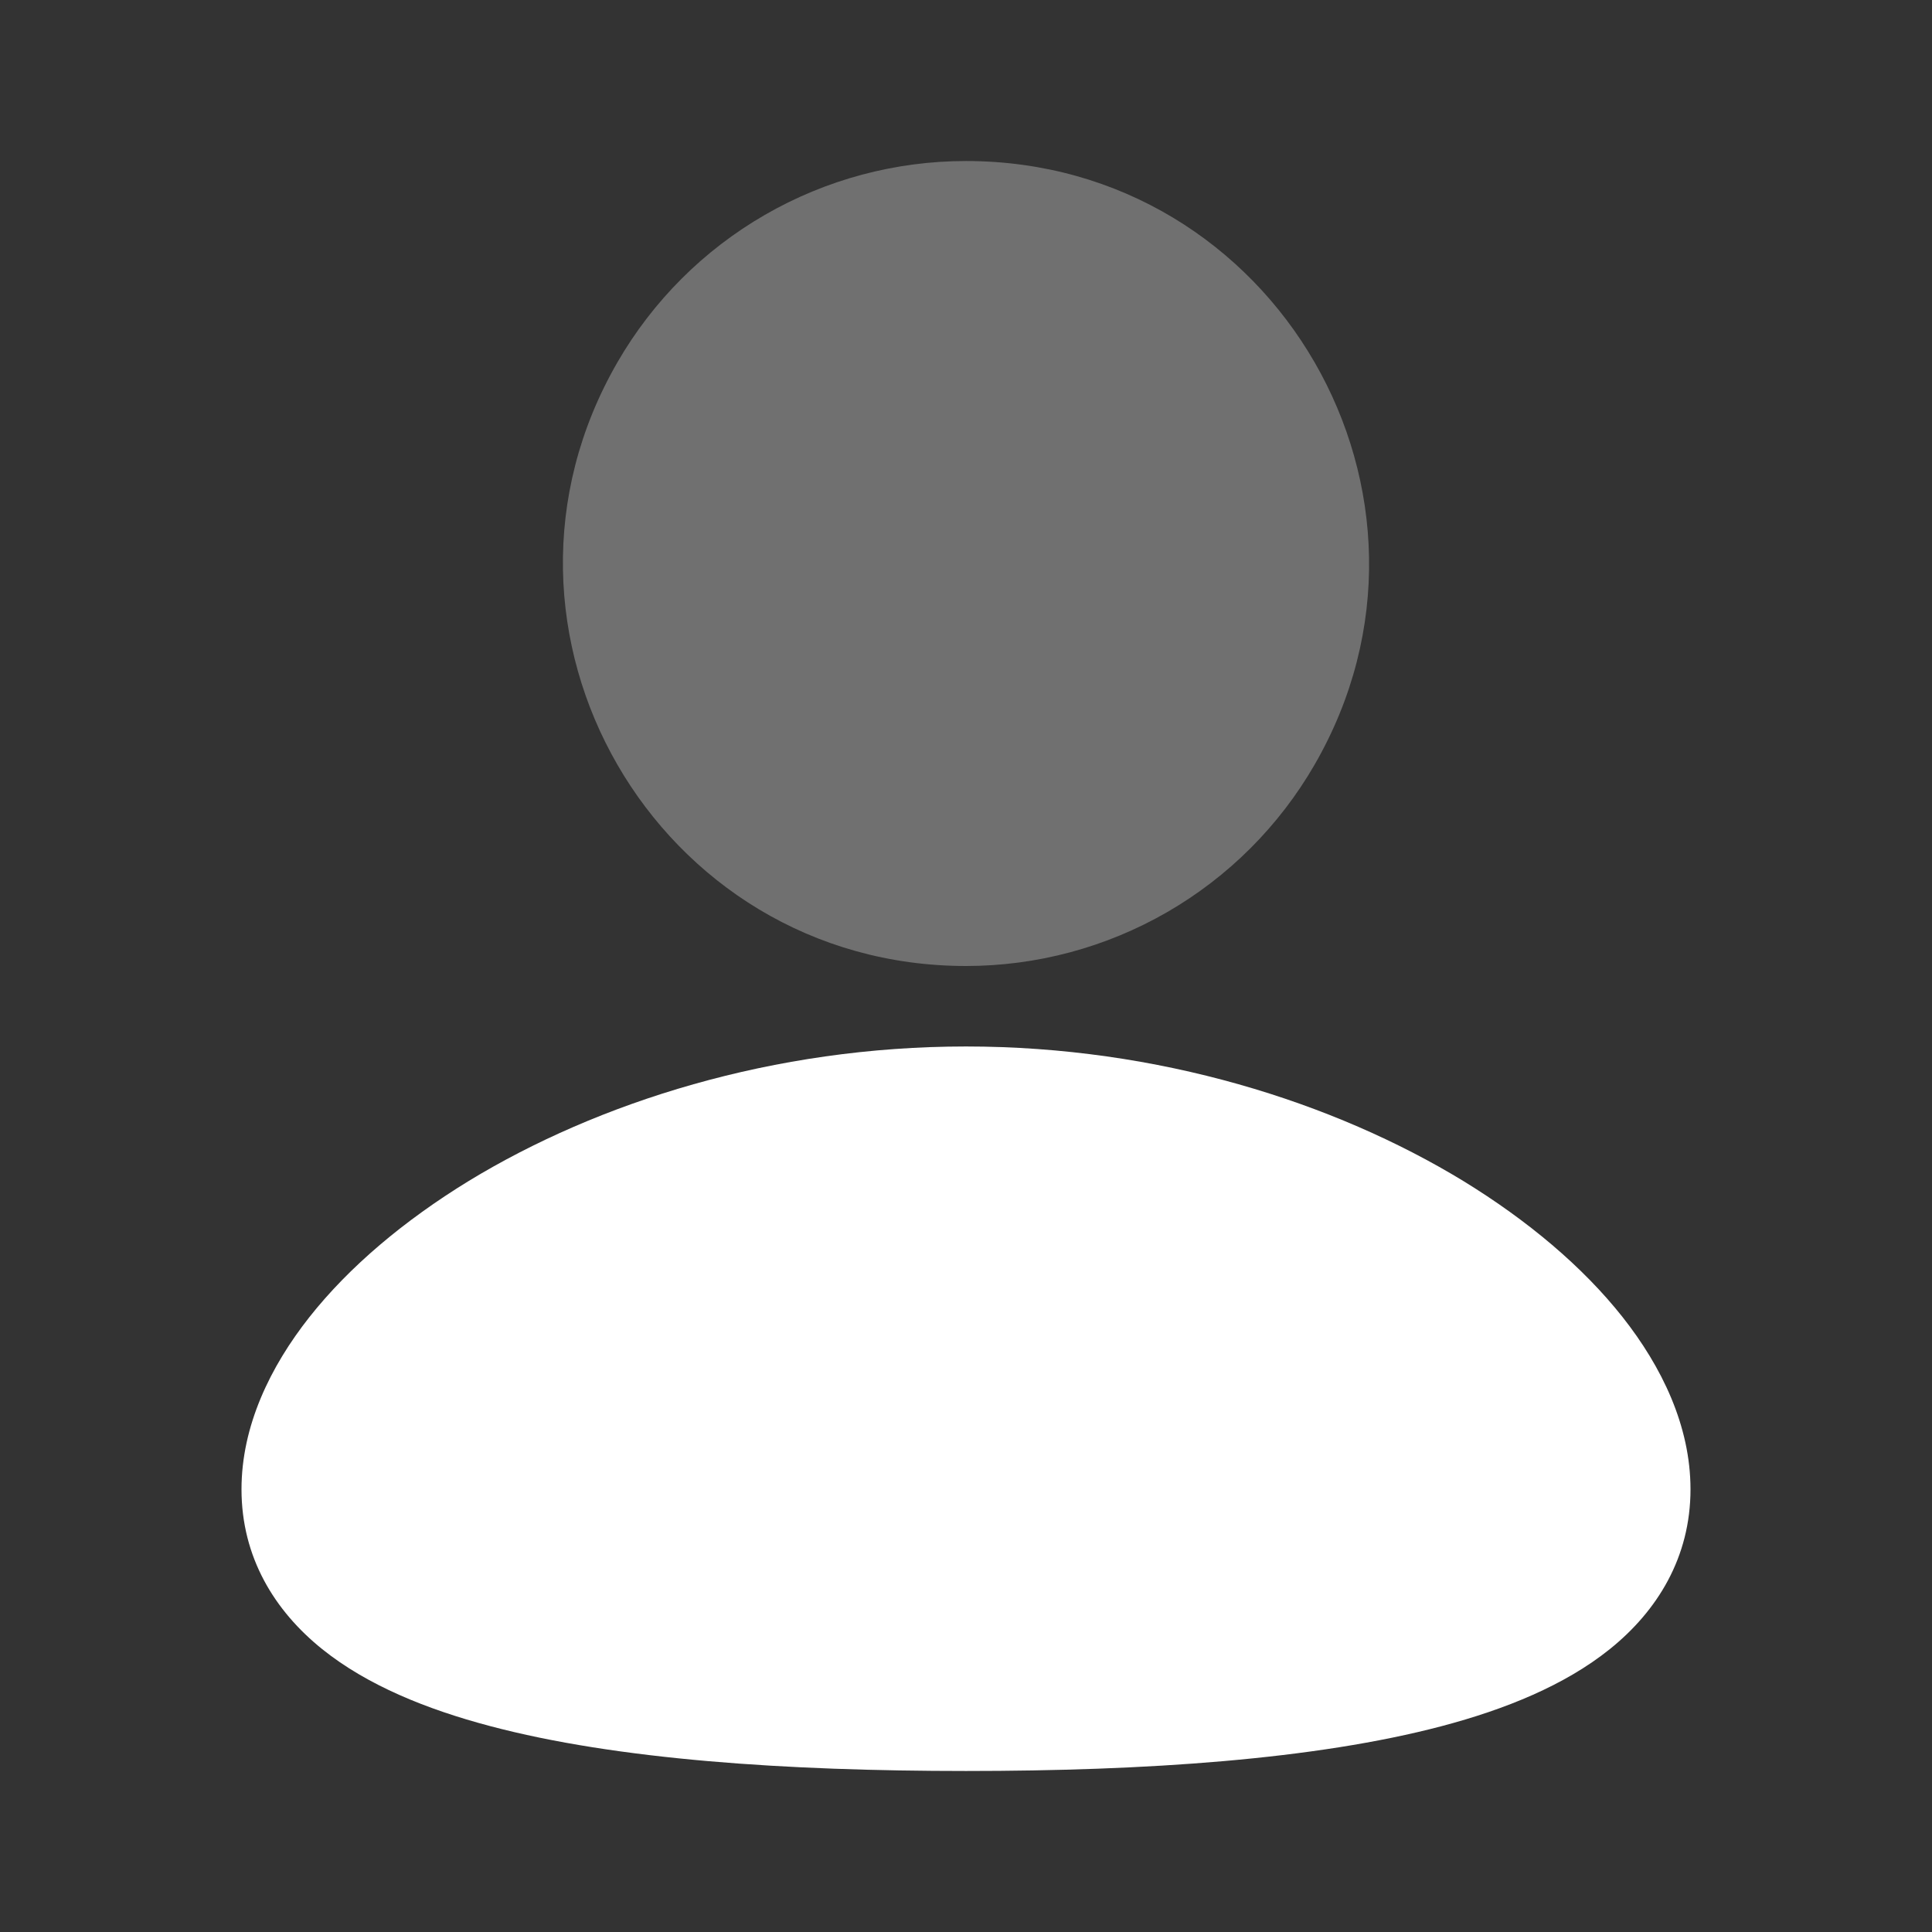 <svg width="32" height="32" viewBox="0 0 32 32" fill="none" xmlns="http://www.w3.org/2000/svg">
<rect x="0" y="0" width="32" height="32" fill="#333333" stroke="none"/>
<path d="M16 17.333C19.195 17.333 22.1 18.259 24.237 19.561C25.304 20.215 26.216 20.981 26.875 21.815C27.523 22.636 28 23.617 28 24.667C28 25.793 27.452 26.681 26.663 27.315C25.916 27.915 24.931 28.312 23.884 28.589C21.78 29.145 18.972 29.333 16 29.333C13.028 29.333 10.22 29.147 8.116 28.589C7.069 28.312 6.084 27.915 5.337 27.315C4.547 26.68 4 25.793 4 24.667C4 23.617 4.477 22.636 5.125 21.815C5.784 20.981 6.695 20.215 7.763 19.561C9.9 18.259 12.807 17.333 16 17.333Z" fill="white"/>
<path opacity="0.3" d="M16 2.667C21.132 2.667 24.34 8.223 21.773 12.667C21.188 13.68 20.347 14.522 19.333 15.107C18.32 15.692 17.17 16 16 16C10.868 16 7.66 10.444 10.227 6C10.812 4.987 11.653 4.145 12.667 3.56C13.68 2.975 14.83 2.667 16 2.667Z" fill="white"/>
</svg>
